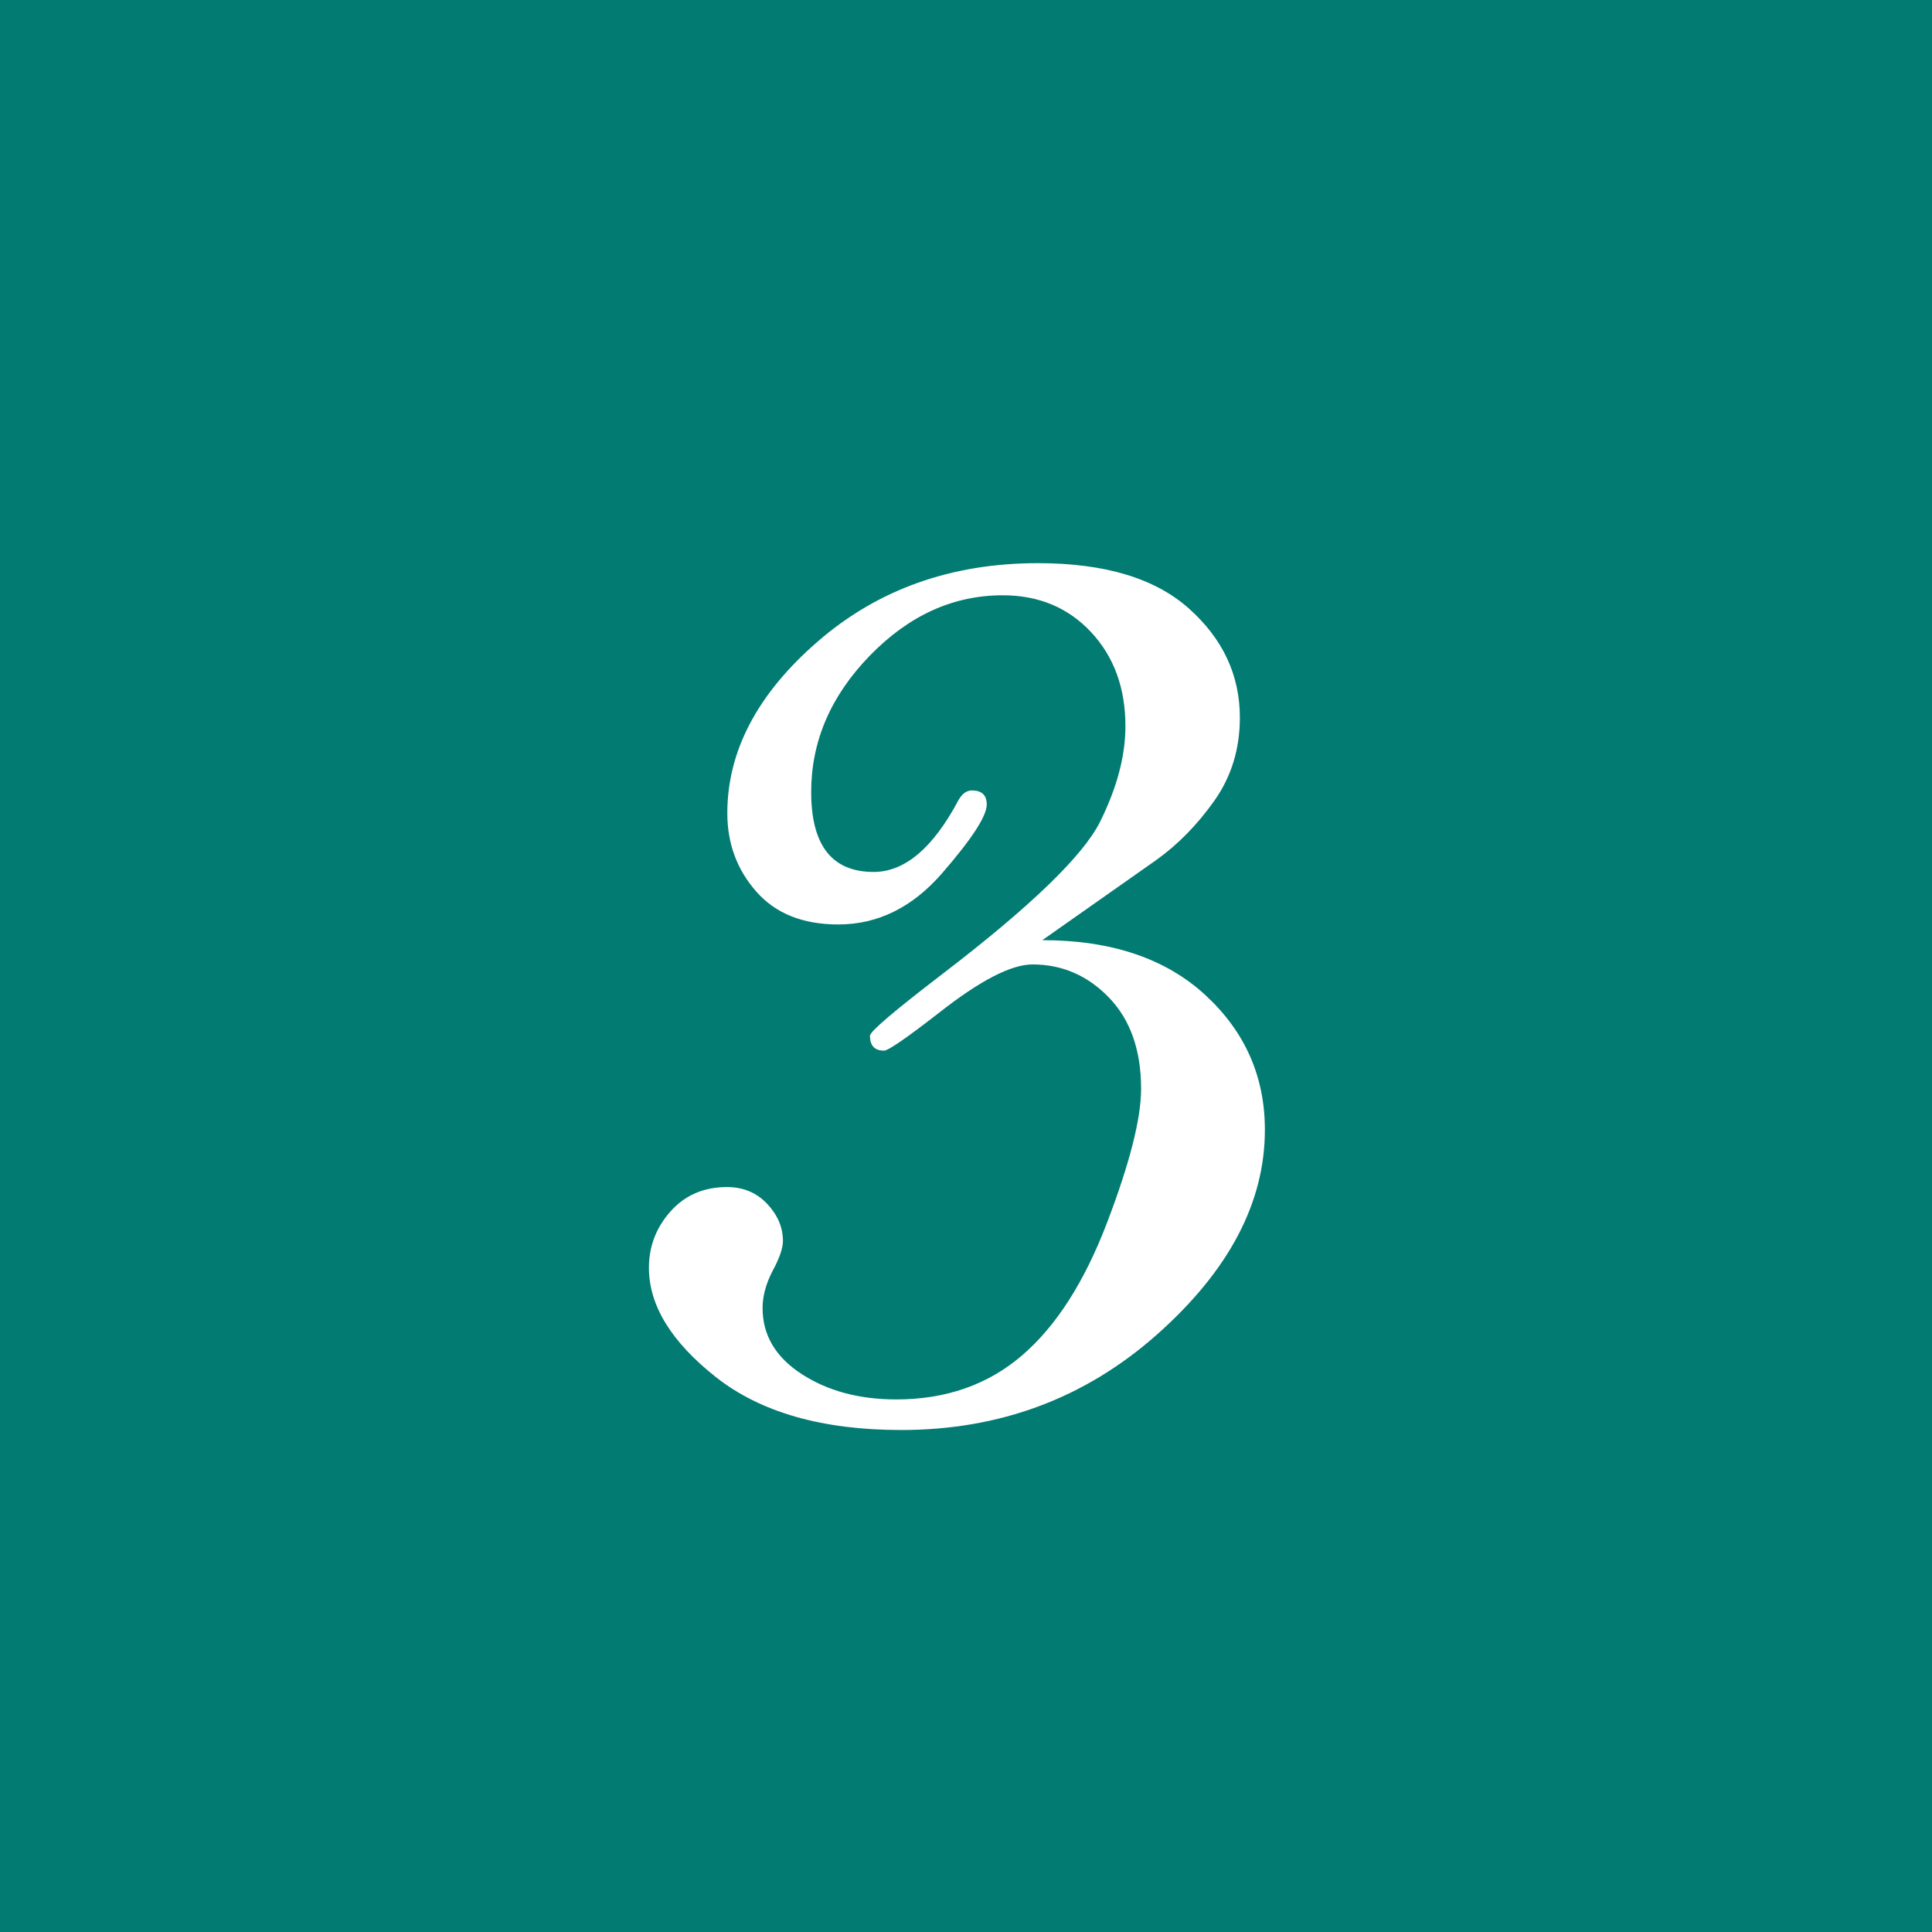 <?xml version="1.0" encoding="utf-8"?>
<!-- Generator: Adobe Illustrator 16.0.3, SVG Export Plug-In . SVG Version: 6.00 Build 0)  -->
<!DOCTYPE svg PUBLIC "-//W3C//DTD SVG 1.1//EN" "http://www.w3.org/Graphics/SVG/1.1/DTD/svg11.dtd">
<svg version="1.1" xmlns="http://www.w3.org/2000/svg" xmlns:xlink="http://www.w3.org/1999/xlink" x="0px" y="0px" viewBox="0 0 100 100" enable-background="new 0 0 100 100" xml:space="preserve">
<g id="レイヤー_1">
</g>
<g id="文字">
	<g>
		<rect fill="#027B72" width="100" height="100"/>
		<g>
			<path fill="#FFFFFF" d="M53.95,48.663c3.569,0,6.382,0.947,8.437,2.84c2.056,1.893,3.083,4.219,3.083,6.977
				c0,3.76-1.859,7.288-5.577,10.588c-3.718,3.299-8.133,4.949-13.244,4.949c-4.083,0-7.281-0.914-9.593-2.737
				c-2.313-1.827-3.468-3.713-3.468-5.66c0-1.108,0.374-2.082,1.121-2.921c0.749-0.838,1.721-1.257,2.918-1.257
				c0.843,0,1.537,0.29,2.081,0.868c0.544,0.58,0.817,1.22,0.817,1.92c0,0.377-0.177,0.89-0.527,1.535
				c-0.352,0.675-0.527,1.321-0.527,1.941c0,1.4,0.674,2.539,2.023,3.415s2.982,1.313,4.899,1.313c2.563,0,4.729-0.756,6.497-2.268
				c1.767-1.512,3.239-3.806,4.412-6.884c1.175-3.077,1.761-5.385,1.761-6.925c0-1.997-0.553-3.569-1.658-4.718
				c-1.106-1.146-2.427-1.72-3.963-1.72c-1.106,0-2.724,0.838-4.854,2.515c-1.671,1.298-2.615,1.947-2.831,1.947
				c-0.485,0-0.728-0.257-0.728-0.771c0-0.217,1.254-1.285,3.761-3.205c4.557-3.488,7.271-6.111,8.149-7.869
				c0.874-1.758,1.313-3.408,1.313-4.949c0-1.974-0.593-3.597-1.778-4.868c-1.188-1.271-2.713-1.907-4.573-1.907
				c-2.563,0-4.856,1.042-6.879,3.124c-2.023,2.083-3.035,4.435-3.035,7.059c0,1.379,0.269,2.413,0.808,3.104
				c0.539,0.688,1.346,1.033,2.423,1.033c1.615,0,3.083-1.244,4.401-3.732c0.188-0.324,0.418-0.487,0.687-0.487
				c0.512,0,0.768,0.244,0.768,0.73c0,0.595-0.769,1.779-2.306,3.549c-1.537,1.772-3.33,2.658-5.378,2.658
				c-1.834,0-3.249-0.568-4.247-1.704c-0.998-1.136-1.497-2.488-1.497-4.056c0-3.218,1.56-6.18,4.678-8.884
				c3.118-2.705,6.919-4.057,11.402-4.057c3.457,0,6.063,0.784,7.817,2.353c1.755,1.568,2.632,3.448,2.632,5.638
				c0,1.623-0.438,3.056-1.317,4.3c-0.879,1.244-1.886,2.272-3.021,3.083L53.95,48.663z"/>
		</g>
	</g>
</g>
</svg>
